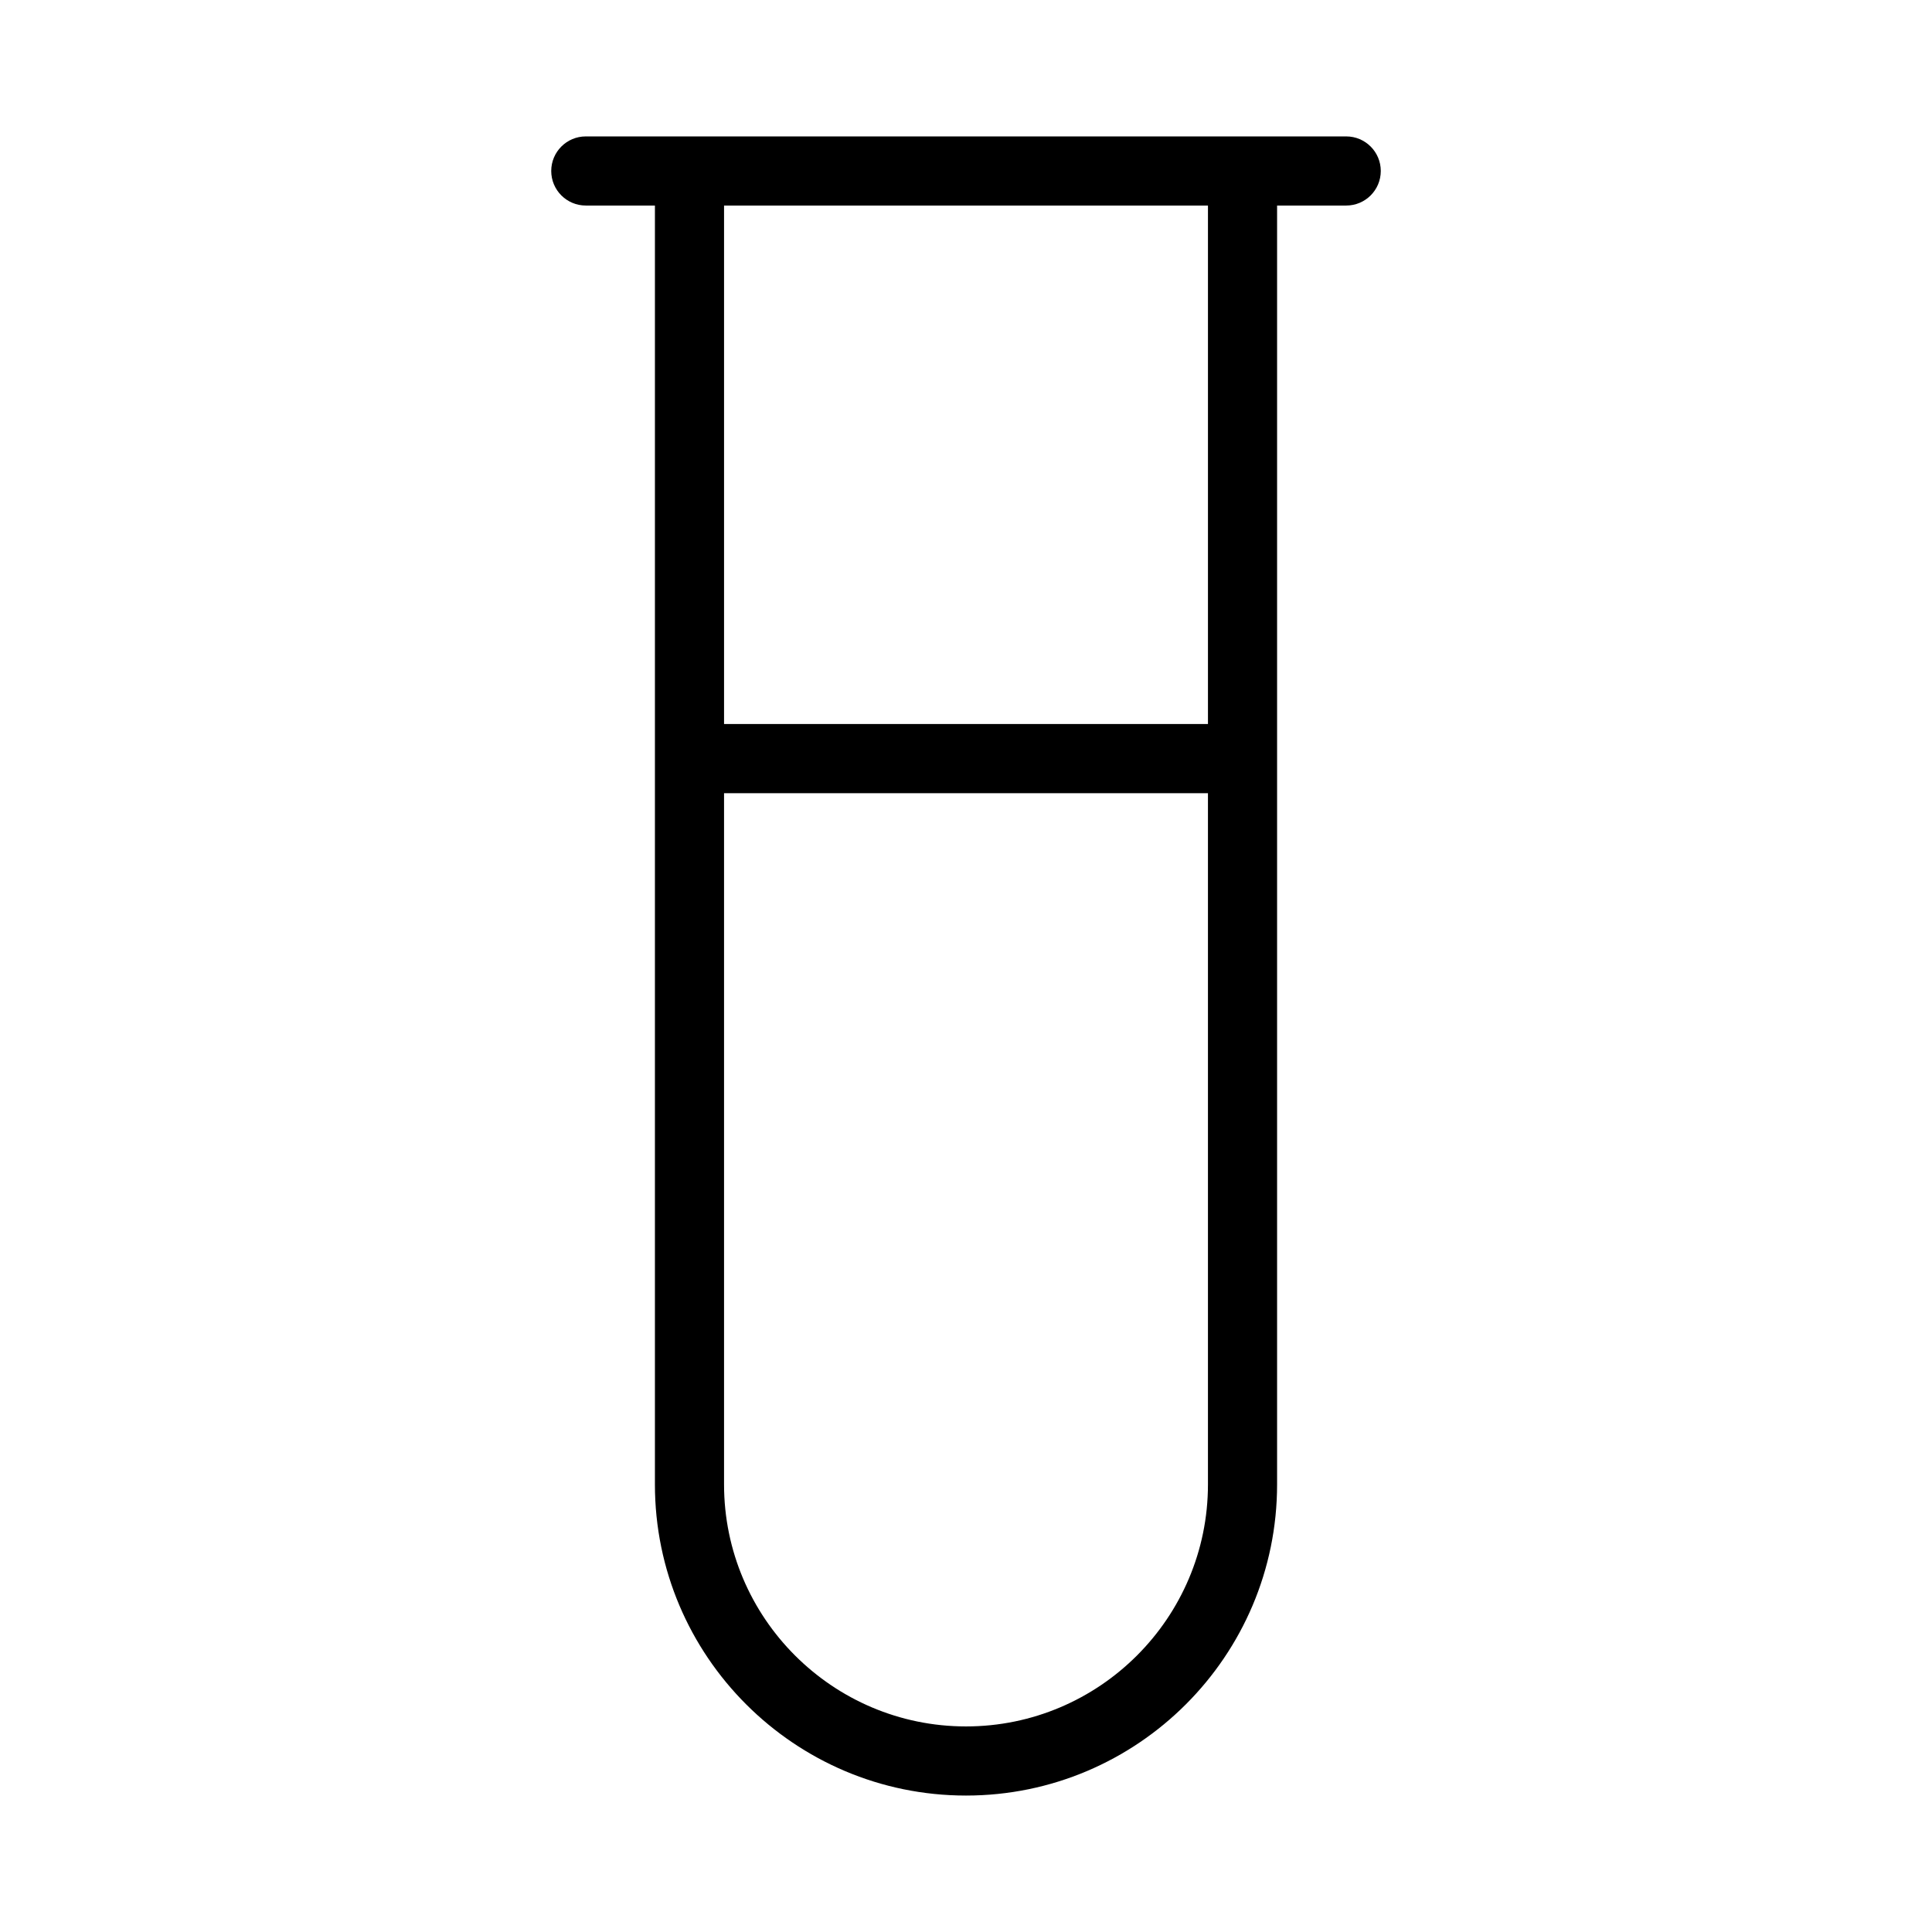 <?xml version="1.0" encoding="UTF-8"?>
<!-- Uploaded to: ICON Repo, www.svgrepo.com, Generator: ICON Repo Mixer Tools -->
<svg fill="#000000" width="800px" height="800px" version="1.1" viewBox="144 144 512 512" xmlns="http://www.w3.org/2000/svg">
 <path d="m317.56 537.4c0 45.461 36.984 82.441 82.441 82.441s82.441-36.98 82.441-82.441v-338.93h18.32c5.059 0 9.16-4.102 9.16-9.16s-4.102-9.16-9.16-9.16h-201.52c-5.059 0-9.16 4.102-9.16 9.16s4.102 9.16 9.16 9.16h18.32zm82.441 64.121c-35.355 0-64.121-28.77-64.121-64.121v-183.2h128.24v183.2c0 35.352-28.766 64.121-64.121 64.121zm64.121-403.05v137.4h-128.24v-137.4z"/>
</svg>